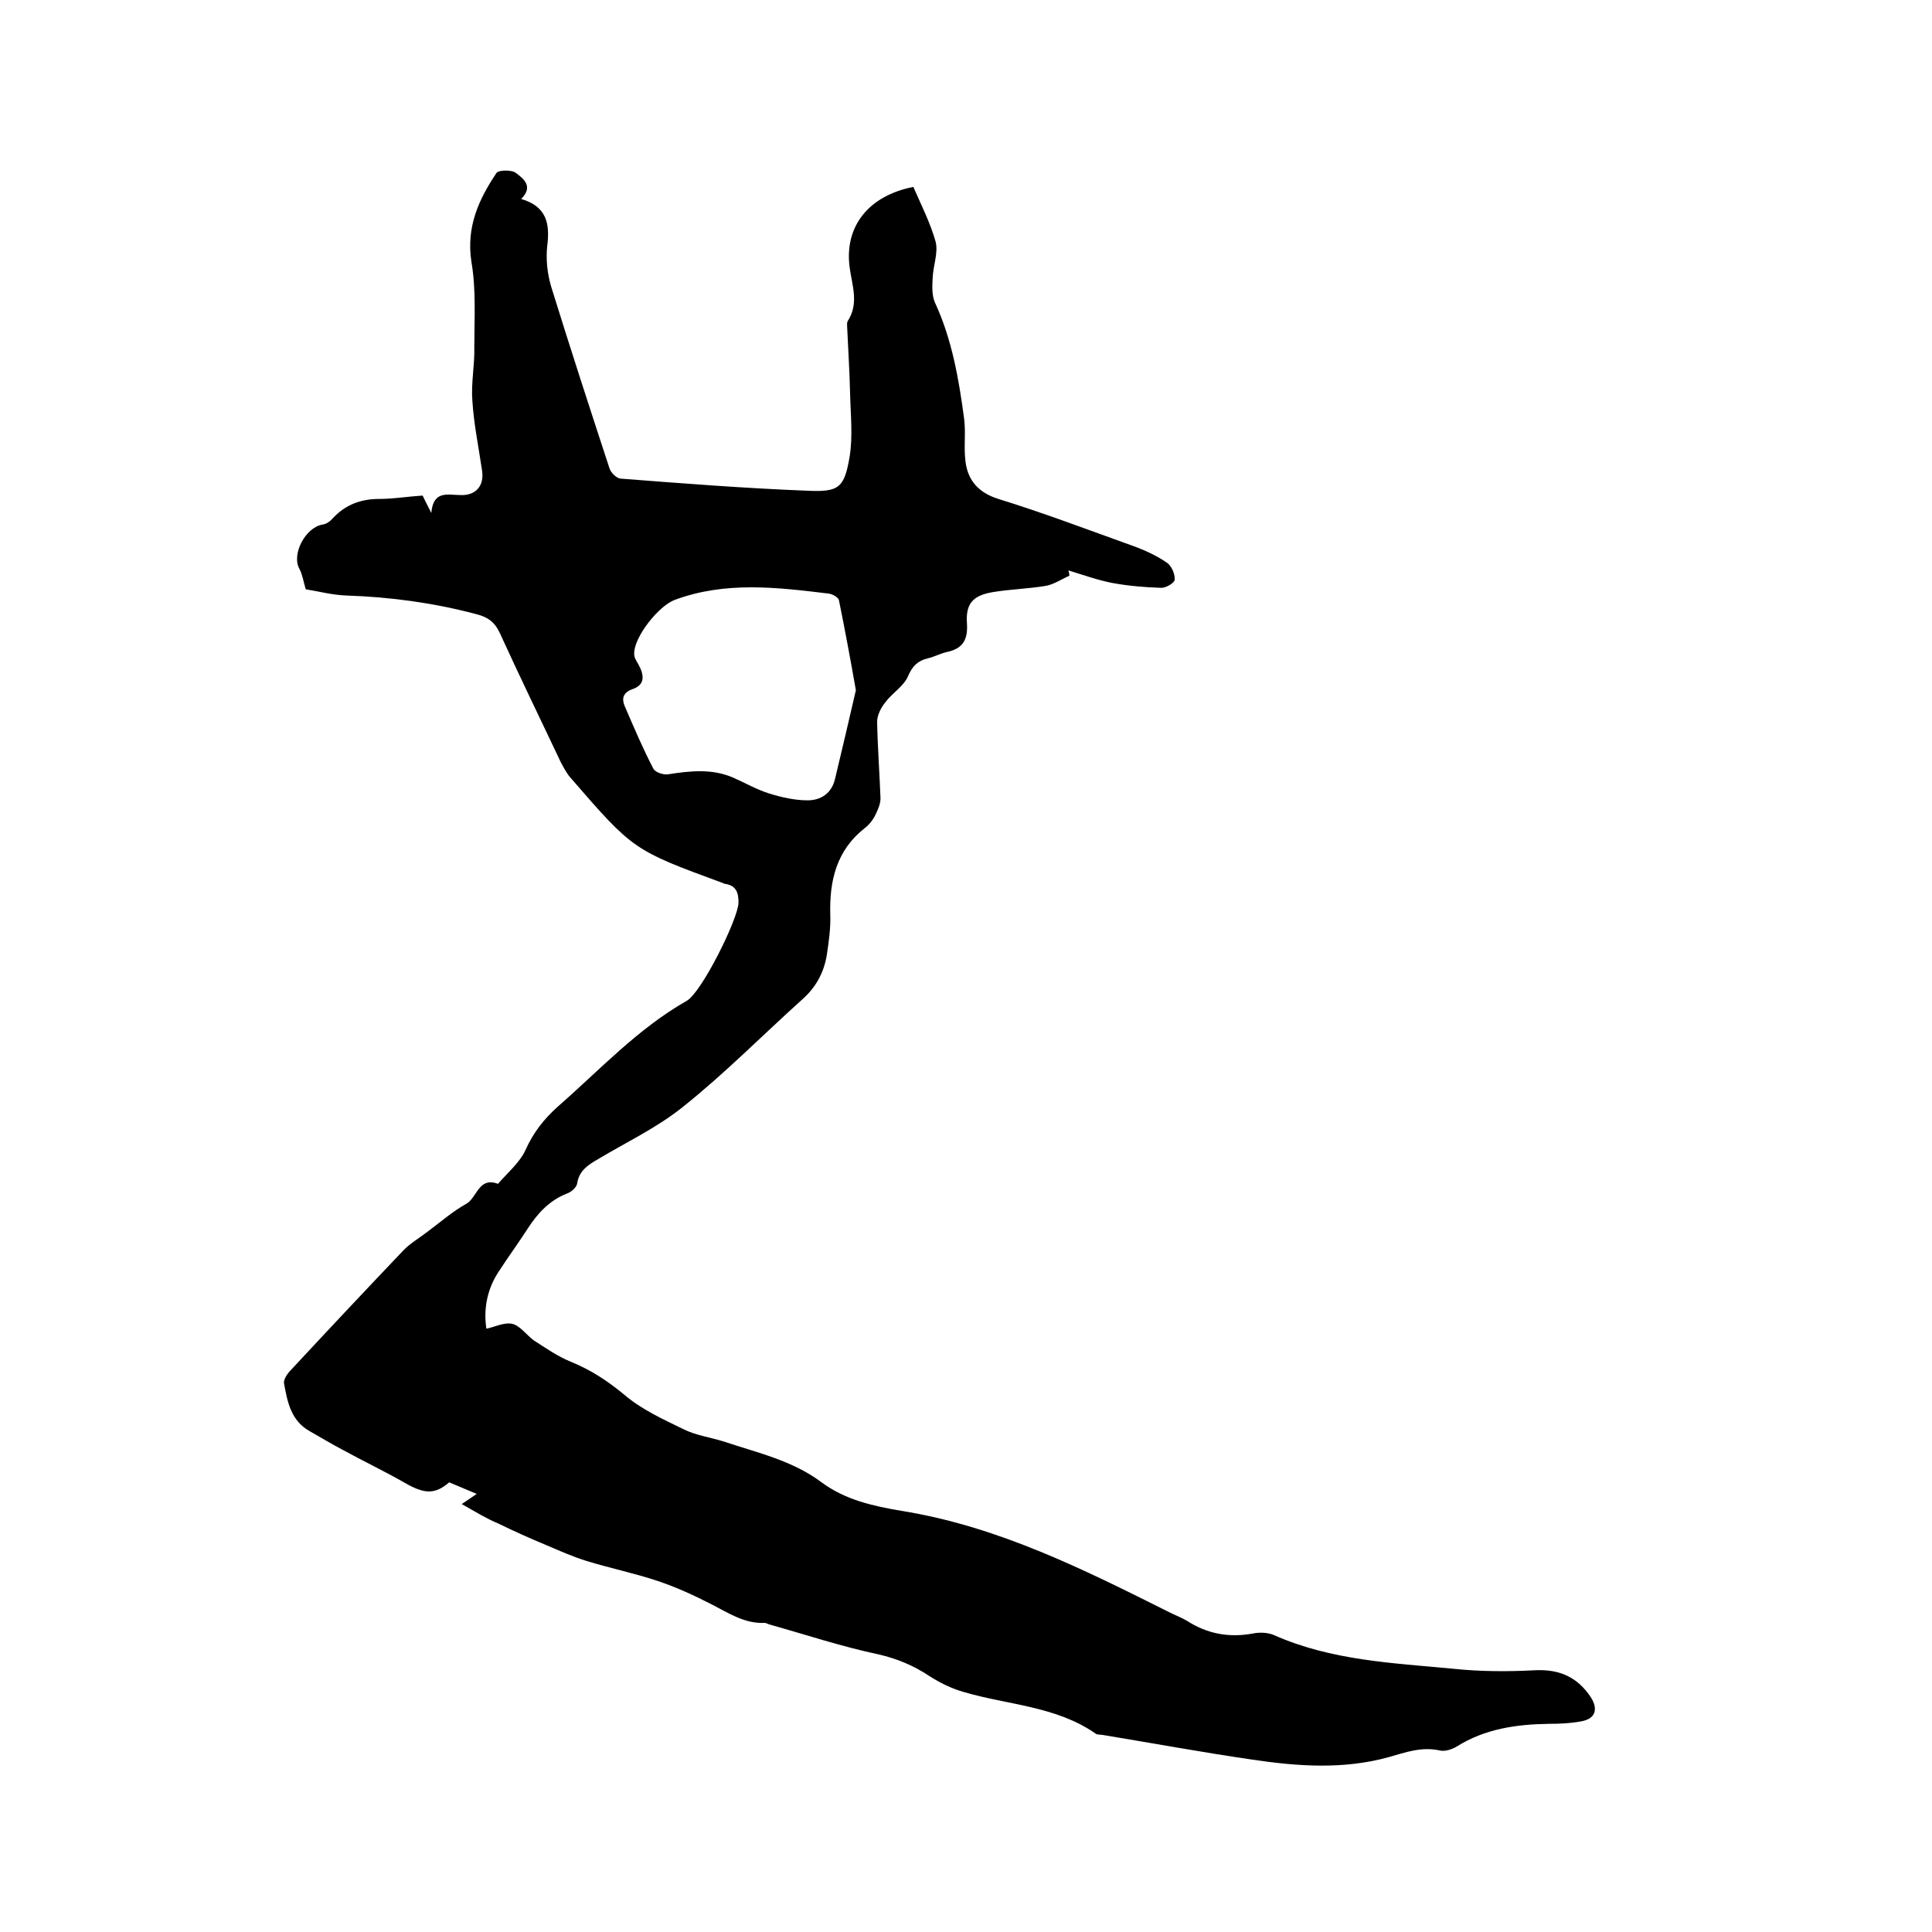 <svg enable-background="new 0 0 400 400" viewBox="0 0 400 400" xmlns="http://www.w3.org/2000/svg"><path d="m95.6 311.4c1.6-1.1 2.2-1.5 3.1-2.1-2.3-1-4.1-1.7-5.7-2.4-3 2.6-5.2 2.4-9.2.1-4.2-2.4-8.6-4.5-12.8-6.8-2.3-1.2-4.6-2.6-6.9-3.9-3.9-2.2-4.6-6.1-5.3-9.9-.1-.7.5-1.7 1.1-2.4 7.8-8.4 15.6-16.7 23.5-25 1.4-1.5 3.3-2.6 5-3.9 2.7-2 5.3-4.3 8.2-5.9 2.2-1.3 2.5-5.6 6.5-4.1 2-2.3 4.5-4.4 5.7-7 1.6-3.6 3.8-6.4 6.7-9 8.7-7.6 16.5-16.1 26.7-21.9 3.1-1.8 10.6-16.9 10.7-20.3 0-2-.4-3.5-2.7-3.9-.2 0-.4-.1-.6-.2-18.5-6.8-18.5-6.8-31.5-21.8-.8-.9-1.4-2.1-2-3.2-4.2-8.9-8.5-17.7-12.6-26.7-1.1-2.4-2.6-3.4-5.1-4-8.7-2.3-17.6-3.5-26.6-3.8-3-.1-6-.9-8.5-1.3-.5-1.7-.7-3.1-1.3-4.2-1.7-3 1.2-8.6 4.8-9.2.8-.1 1.6-.7 2.1-1.3 2.6-2.8 5.8-4 9.6-4 2.9 0 5.9-.5 9-.7.5 1 .9 1.9 1.8 3.6.4-4.8 3.5-3.7 6.1-3.7 3.1.1 4.9-1.9 4.4-5.1-.7-4.8-1.7-9.6-2-14.4-.3-3.7.5-7.4.4-11.1 0-5.9.4-11.9-.6-17.7-1.1-7.2 1.5-12.9 5.2-18.4.4-.6 3.1-.7 4 0 1.6 1.2 3.7 2.8 1.1 5.4 5.2 1.5 6 5 5.4 9.7-.3 2.7 0 5.7.8 8.4 3.9 12.6 8 25.2 12.1 37.7.3.9 1.5 2.1 2.4 2.1 12.9 1 25.7 2 38.6 2.5 6.5.3 7.6-.6 8.7-7 .7-4.3.2-8.8.1-13.2-.1-4.5-.4-9.1-.6-13.6 0-.4-.1-.9.1-1.3 2.4-3.7.9-7.4.4-11.2-1.1-8.5 4-14.8 13.2-16.6 1.6 3.7 3.5 7.4 4.6 11.3.6 2.3-.5 5-.6 7.5-.1 1.7-.2 3.7.5 5.2 3.5 7.6 4.9 15.7 6 23.9.4 3-.1 6 .3 9 .5 3.9 2.7 6.4 6.8 7.7 9.4 2.9 18.6 6.4 27.8 9.7 2.5.9 4.9 2 7.1 3.5.9.6 1.7 2.3 1.6 3.5 0 .7-1.9 1.8-2.9 1.7-3.3-.1-6.7-.4-10-1-3.1-.6-6.1-1.7-9.1-2.6.1.4.2.7.2 1.1-1.6.7-3.2 1.8-4.9 2.1-3.6.6-7.4.7-11 1.3-4.1.7-5.6 2.4-5.3 6.5.2 3.3-.8 5.2-4.2 5.9-1.3.3-2.6 1-3.9 1.3-2.1.5-3.2 1.6-4.1 3.7s-3.3 3.5-4.7 5.4c-.9 1.1-1.7 2.7-1.7 4 .1 5.3.5 10.6.7 15.9 0 1.2-.6 2.5-1.2 3.7-.5.9-1.2 1.8-2 2.4-5.9 4.6-7.4 10.9-7.2 18 .1 2.7-.3 5.5-.7 8.2-.6 3.8-2.3 6.9-5.3 9.5-8.1 7.3-15.8 15.1-24.3 21.9-5.4 4.4-11.8 7.4-17.8 11-2.1 1.2-3.9 2.4-4.3 5-.1.8-1.2 1.8-2.1 2.1-3.6 1.4-6.1 4.1-8.1 7.2s-4.2 6.1-6.2 9.2c-2.3 3.6-3 7.6-2.4 11.6 1.8-.4 3.8-1.4 5.4-1s2.9 2.3 4.4 3.4c2.5 1.6 4.9 3.3 7.6 4.4 4.2 1.7 7.7 4 11.2 6.9 3.5 3 7.9 5 12.2 7.1 2.6 1.3 5.7 1.7 8.5 2.6 6.9 2.3 14.1 3.9 20.1 8.4 5 3.7 10.7 4.9 16.5 5.9 20 3.2 37.7 12.1 55.5 21 1.2.6 2.5 1.1 3.7 1.8 4.2 2.7 8.7 3.5 13.6 2.6 1.4-.3 3.1-.2 4.3.3 11.9 5.3 24.6 5.8 37.2 7 5.7.6 11.4.6 17.1.3 5-.2 8.6 1.5 11.3 5.5 1.7 2.6 1 4.6-2 5.1-2.2.4-4.4.5-6.6.5-6.7.1-13.2 1-19.1 4.7-1 .6-2.5 1.1-3.6.8-3.7-.8-7 .4-10.5 1.4-9.4 2.6-18.9 1.9-28.3.5-10.3-1.5-20.6-3.4-30.9-5.1-.5-.1-1.2 0-1.5-.3-8.2-5.7-18.2-5.9-27.3-8.6-2.5-.7-4.9-1.9-7.1-3.3-3.3-2.2-6.7-3.6-10.6-4.5-7.6-1.6-15.1-4.1-22.6-6.2-.3-.1-.6-.3-.9-.3-4.1.2-7.4-2-10.9-3.8-3.7-1.9-7.4-3.6-11.3-4.9-4.8-1.6-9.7-2.6-14.6-4.1-2.9-.9-5.6-2.1-8.4-3.3-3.4-1.4-6.7-2.9-10-4.5-2.2-.9-4.5-2.3-7.5-4zm81.6-168.5c-1.2-6.8-2.3-12.7-3.5-18.6-.1-.6-1.3-1.3-2.1-1.4-10.7-1.3-21.4-2.6-31.9 1.3-3.3 1.2-8.5 7.7-8.4 11.2 0 .8.5 1.5.9 2.2 1.2 2.2 1.4 4.2-1.3 5.1-1.9.7-2.2 1.9-1.6 3.4 1.9 4.4 3.8 8.9 6 13.1.4.7 2.1 1.3 3.1 1.1 4.5-.7 9-1.2 13.4.7 2.5 1.1 4.9 2.5 7.5 3.3s5.3 1.4 7.9 1.4c2.7 0 5-1.4 5.7-4.5 1.5-6.3 3-12.6 4.3-18.3z"/></svg>